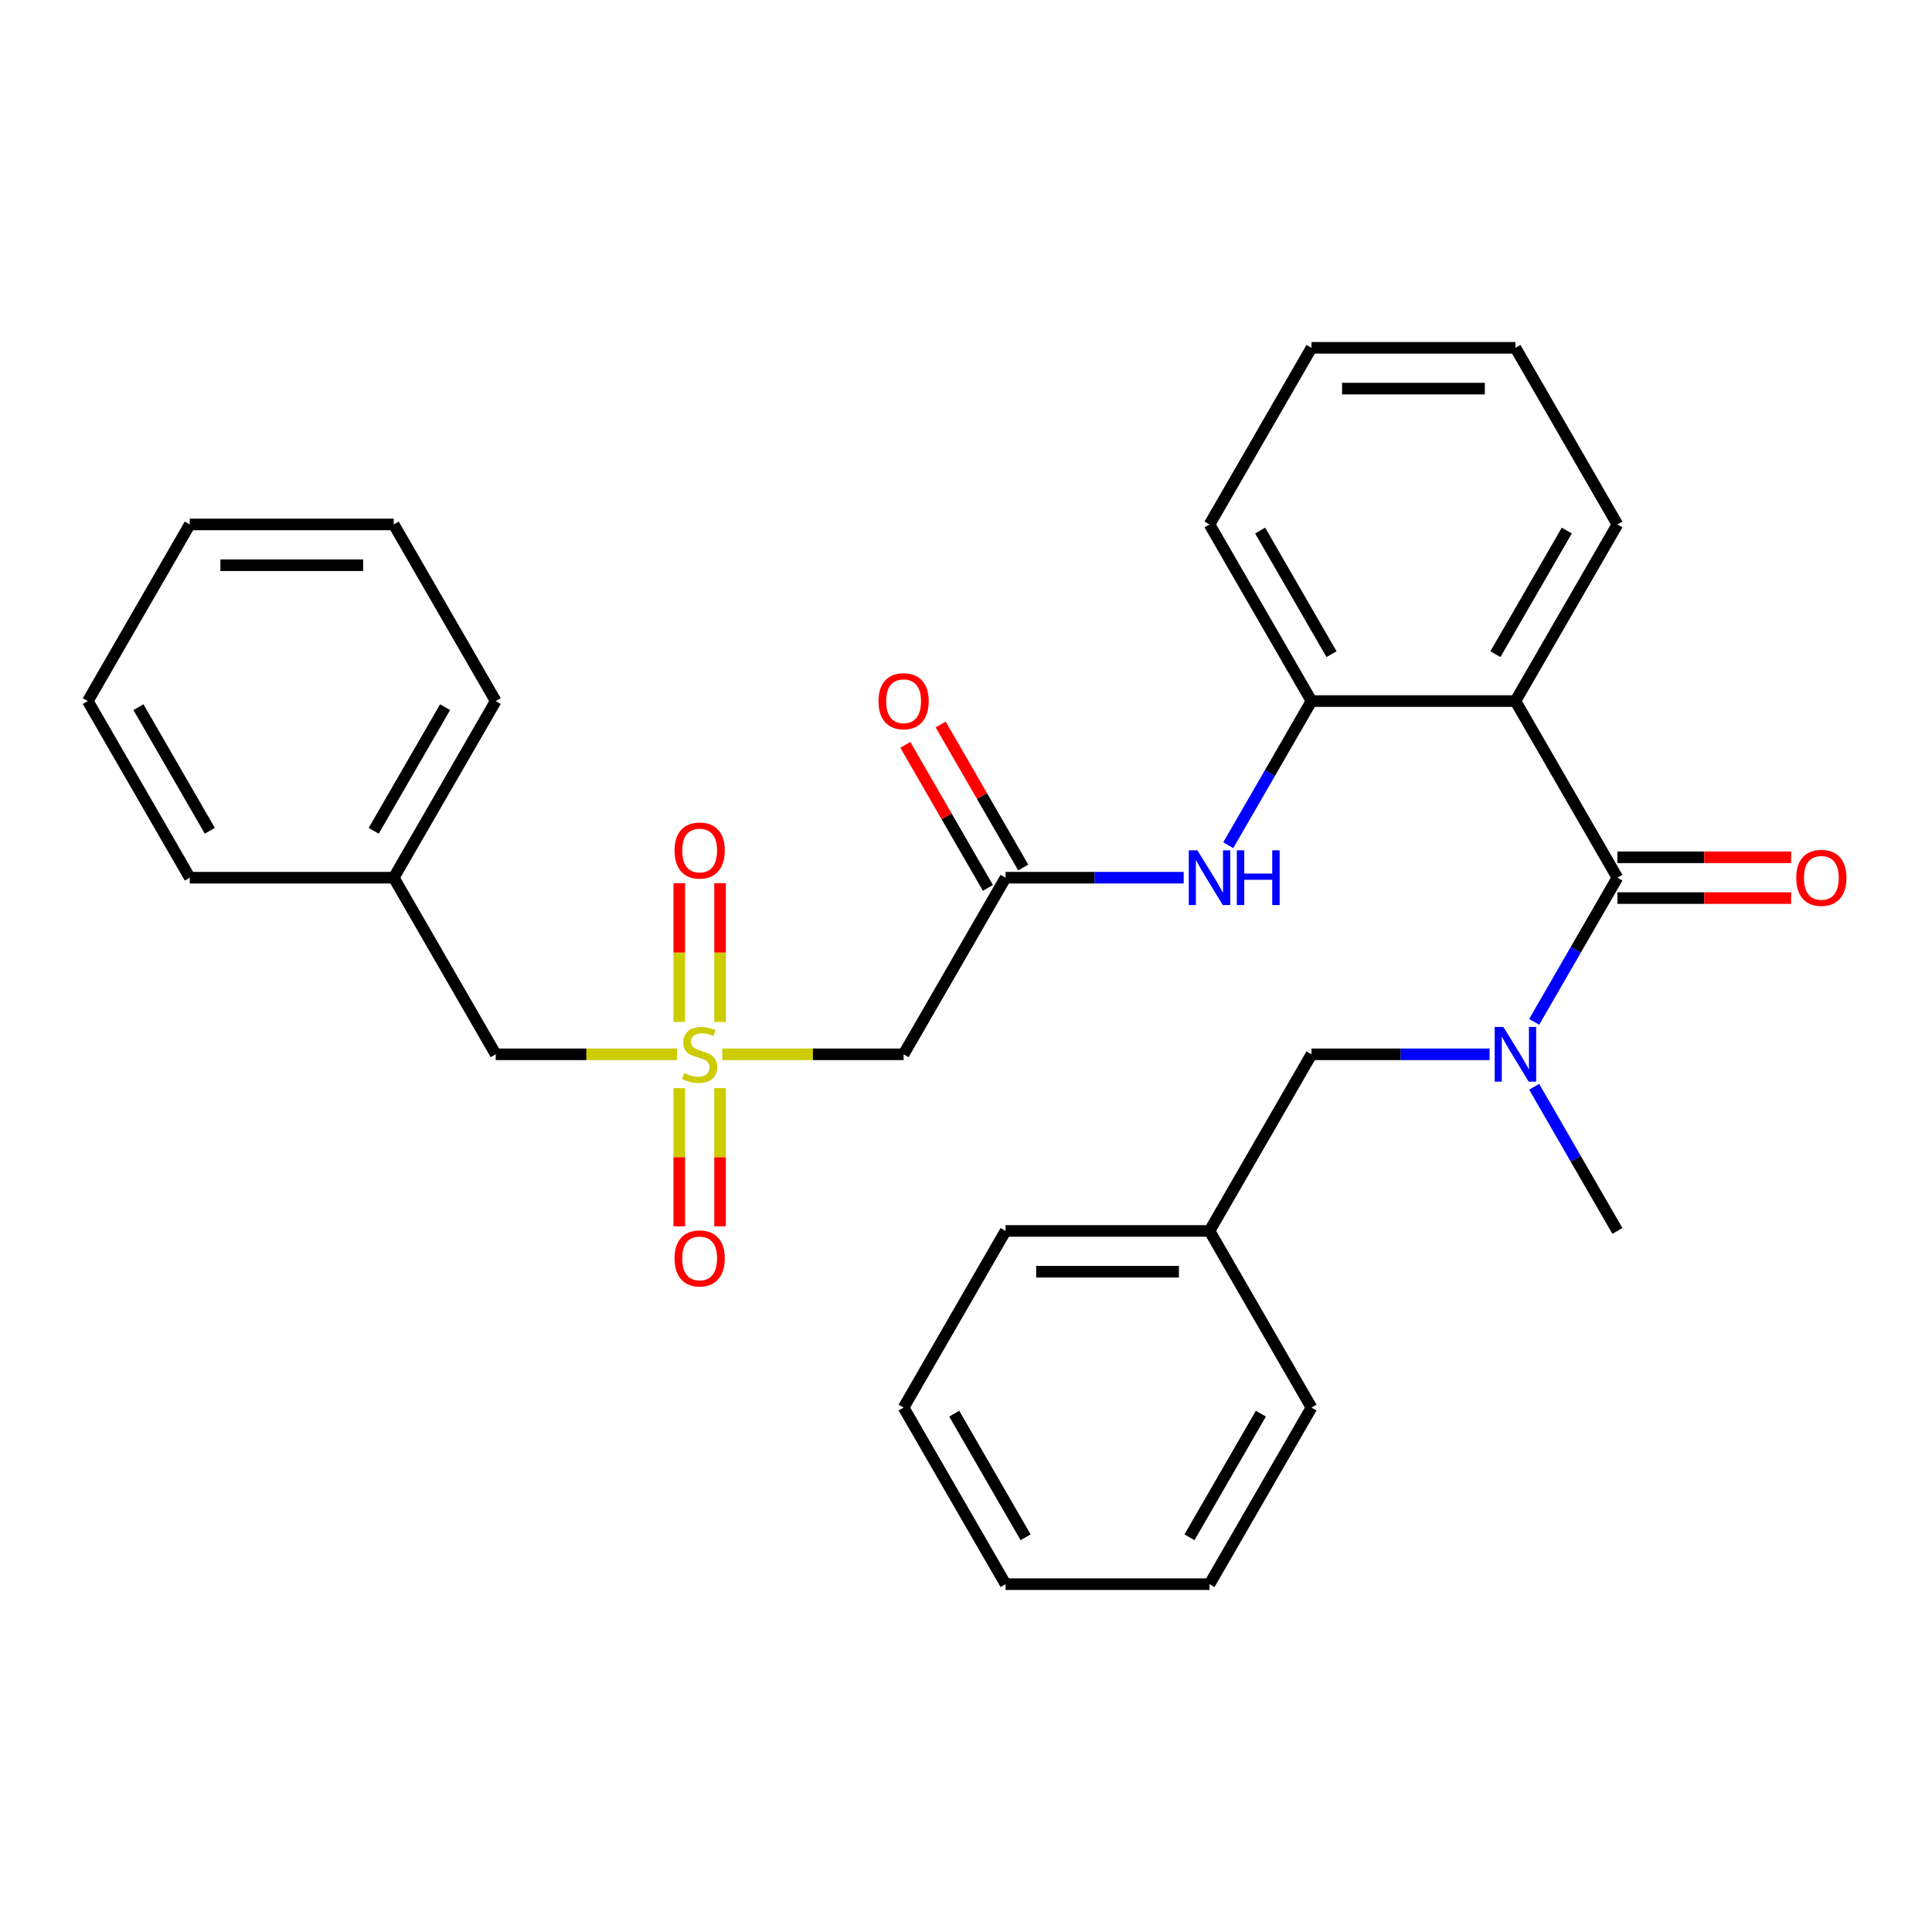 <?xml version='1.0' encoding='iso-8859-1'?>
<svg version='1.1' baseProfile='full'
              xmlns='http://www.w3.org/2000/svg'
                      xmlns:rdkit='http://www.rdkit.org/xml'
                      xmlns:xlink='http://www.w3.org/1999/xlink'
                  xml:space='preserve'
width='1000px' height='1000px' viewBox='0 0 1000 1000'>
<!-- END OF HEADER -->
<rect style='opacity:1.0;fill:#FFFFFF;stroke:none' width='1000' height='1000' x='0' y='0'> </rect>
<path class='bond-3' d='M 373.859,545.71 L 420.78,545.71' style='fill:none;fill-rule:evenodd;stroke:#CCCC00;stroke-width:6px;stroke-linecap:butt;stroke-linejoin:miter;stroke-opacity:1' />
<path class='bond-3' d='M 420.78,545.71 L 467.701,545.71' style='fill:none;fill-rule:evenodd;stroke:#000000;stroke-width:6px;stroke-linecap:butt;stroke-linejoin:miter;stroke-opacity:1' />
<path class='bond-7' d='M 372.696,528.951 L 372.696,493.039' style='fill:none;fill-rule:evenodd;stroke:#CCCC00;stroke-width:6px;stroke-linecap:butt;stroke-linejoin:miter;stroke-opacity:1' />
<path class='bond-7' d='M 372.696,493.039 L 372.696,457.128' style='fill:none;fill-rule:evenodd;stroke:#FF0000;stroke-width:6px;stroke-linecap:butt;stroke-linejoin:miter;stroke-opacity:1' />
<path class='bond-7' d='M 351.584,528.951 L 351.584,493.039' style='fill:none;fill-rule:evenodd;stroke:#CCCC00;stroke-width:6px;stroke-linecap:butt;stroke-linejoin:miter;stroke-opacity:1' />
<path class='bond-7' d='M 351.584,493.039 L 351.584,457.128' style='fill:none;fill-rule:evenodd;stroke:#FF0000;stroke-width:6px;stroke-linecap:butt;stroke-linejoin:miter;stroke-opacity:1' />
<path class='bond-8' d='M 351.584,563.229 L 351.584,598.989' style='fill:none;fill-rule:evenodd;stroke:#CCCC00;stroke-width:6px;stroke-linecap:butt;stroke-linejoin:miter;stroke-opacity:1' />
<path class='bond-8' d='M 351.584,598.989 L 351.584,634.75' style='fill:none;fill-rule:evenodd;stroke:#FF0000;stroke-width:6px;stroke-linecap:butt;stroke-linejoin:miter;stroke-opacity:1' />
<path class='bond-8' d='M 372.696,563.229 L 372.696,598.989' style='fill:none;fill-rule:evenodd;stroke:#CCCC00;stroke-width:6px;stroke-linecap:butt;stroke-linejoin:miter;stroke-opacity:1' />
<path class='bond-8' d='M 372.696,598.989 L 372.696,634.75' style='fill:none;fill-rule:evenodd;stroke:#FF0000;stroke-width:6px;stroke-linecap:butt;stroke-linejoin:miter;stroke-opacity:1' />
<path class='bond-11' d='M 350.421,545.71 L 303.499,545.71' style='fill:none;fill-rule:evenodd;stroke:#CCCC00;stroke-width:6px;stroke-linecap:butt;stroke-linejoin:miter;stroke-opacity:1' />
<path class='bond-11' d='M 303.499,545.71 L 256.578,545.71' style='fill:none;fill-rule:evenodd;stroke:#000000;stroke-width:6px;stroke-linecap:butt;stroke-linejoin:miter;stroke-opacity:1' />
<path class='bond-0' d='M 837.168,454.29 L 784.387,362.871' style='fill:none;fill-rule:evenodd;stroke:#000000;stroke-width:6px;stroke-linecap:butt;stroke-linejoin:miter;stroke-opacity:1' />
<path class='bond-2' d='M 837.168,454.29 L 815.627,491.6' style='fill:none;fill-rule:evenodd;stroke:#000000;stroke-width:6px;stroke-linecap:butt;stroke-linejoin:miter;stroke-opacity:1' />
<path class='bond-2' d='M 815.627,491.6 L 794.086,528.911' style='fill:none;fill-rule:evenodd;stroke:#0000FF;stroke-width:6px;stroke-linecap:butt;stroke-linejoin:miter;stroke-opacity:1' />
<path class='bond-9' d='M 837.168,464.847 L 882.129,464.847' style='fill:none;fill-rule:evenodd;stroke:#000000;stroke-width:6px;stroke-linecap:butt;stroke-linejoin:miter;stroke-opacity:1' />
<path class='bond-9' d='M 882.129,464.847 L 927.09,464.847' style='fill:none;fill-rule:evenodd;stroke:#FF0000;stroke-width:6px;stroke-linecap:butt;stroke-linejoin:miter;stroke-opacity:1' />
<path class='bond-9' d='M 837.168,443.734 L 882.129,443.734' style='fill:none;fill-rule:evenodd;stroke:#000000;stroke-width:6px;stroke-linecap:butt;stroke-linejoin:miter;stroke-opacity:1' />
<path class='bond-9' d='M 882.129,443.734 L 927.09,443.734' style='fill:none;fill-rule:evenodd;stroke:#FF0000;stroke-width:6px;stroke-linecap:butt;stroke-linejoin:miter;stroke-opacity:1' />
<path class='bond-1' d='M 784.387,362.871 L 678.825,362.871' style='fill:none;fill-rule:evenodd;stroke:#000000;stroke-width:6px;stroke-linecap:butt;stroke-linejoin:miter;stroke-opacity:1' />
<path class='bond-13' d='M 784.387,362.871 L 837.168,271.452' style='fill:none;fill-rule:evenodd;stroke:#000000;stroke-width:6px;stroke-linecap:butt;stroke-linejoin:miter;stroke-opacity:1' />
<path class='bond-13' d='M 774.02,338.602 L 810.967,274.609' style='fill:none;fill-rule:evenodd;stroke:#000000;stroke-width:6px;stroke-linecap:butt;stroke-linejoin:miter;stroke-opacity:1' />
<path class='bond-10' d='M 771.008,545.71 L 724.916,545.71' style='fill:none;fill-rule:evenodd;stroke:#0000FF;stroke-width:6px;stroke-linecap:butt;stroke-linejoin:miter;stroke-opacity:1' />
<path class='bond-10' d='M 724.916,545.71 L 678.825,545.71' style='fill:none;fill-rule:evenodd;stroke:#000000;stroke-width:6px;stroke-linecap:butt;stroke-linejoin:miter;stroke-opacity:1' />
<path class='bond-16' d='M 794.086,562.509 L 815.627,599.819' style='fill:none;fill-rule:evenodd;stroke:#0000FF;stroke-width:6px;stroke-linecap:butt;stroke-linejoin:miter;stroke-opacity:1' />
<path class='bond-16' d='M 815.627,599.819 L 837.168,637.129' style='fill:none;fill-rule:evenodd;stroke:#000000;stroke-width:6px;stroke-linecap:butt;stroke-linejoin:miter;stroke-opacity:1' />
<path class='bond-5' d='M 467.701,545.71 L 520.482,454.29' style='fill:none;fill-rule:evenodd;stroke:#000000;stroke-width:6px;stroke-linecap:butt;stroke-linejoin:miter;stroke-opacity:1' />
<path class='bond-4' d='M 678.825,362.871 L 657.284,400.181' style='fill:none;fill-rule:evenodd;stroke:#000000;stroke-width:6px;stroke-linecap:butt;stroke-linejoin:miter;stroke-opacity:1' />
<path class='bond-4' d='M 657.284,400.181 L 635.743,437.491' style='fill:none;fill-rule:evenodd;stroke:#0000FF;stroke-width:6px;stroke-linecap:butt;stroke-linejoin:miter;stroke-opacity:1' />
<path class='bond-17' d='M 678.825,362.871 L 626.044,271.452' style='fill:none;fill-rule:evenodd;stroke:#000000;stroke-width:6px;stroke-linecap:butt;stroke-linejoin:miter;stroke-opacity:1' />
<path class='bond-17' d='M 689.192,338.602 L 652.245,274.609' style='fill:none;fill-rule:evenodd;stroke:#000000;stroke-width:6px;stroke-linecap:butt;stroke-linejoin:miter;stroke-opacity:1' />
<path class='bond-6' d='M 520.482,454.29 L 566.574,454.29' style='fill:none;fill-rule:evenodd;stroke:#000000;stroke-width:6px;stroke-linecap:butt;stroke-linejoin:miter;stroke-opacity:1' />
<path class='bond-6' d='M 566.574,454.29 L 612.665,454.29' style='fill:none;fill-rule:evenodd;stroke:#0000FF;stroke-width:6px;stroke-linecap:butt;stroke-linejoin:miter;stroke-opacity:1' />
<path class='bond-12' d='M 529.624,449.012 L 508.256,412.002' style='fill:none;fill-rule:evenodd;stroke:#000000;stroke-width:6px;stroke-linecap:butt;stroke-linejoin:miter;stroke-opacity:1' />
<path class='bond-12' d='M 508.256,412.002 L 486.889,374.992' style='fill:none;fill-rule:evenodd;stroke:#FF0000;stroke-width:6px;stroke-linecap:butt;stroke-linejoin:miter;stroke-opacity:1' />
<path class='bond-12' d='M 511.34,459.569 L 489.973,422.558' style='fill:none;fill-rule:evenodd;stroke:#000000;stroke-width:6px;stroke-linecap:butt;stroke-linejoin:miter;stroke-opacity:1' />
<path class='bond-12' d='M 489.973,422.558 L 468.605,385.548' style='fill:none;fill-rule:evenodd;stroke:#FF0000;stroke-width:6px;stroke-linecap:butt;stroke-linejoin:miter;stroke-opacity:1' />
<path class='bond-14' d='M 678.825,545.71 L 626.044,637.129' style='fill:none;fill-rule:evenodd;stroke:#000000;stroke-width:6px;stroke-linecap:butt;stroke-linejoin:miter;stroke-opacity:1' />
<path class='bond-15' d='M 256.578,545.71 L 203.797,454.29' style='fill:none;fill-rule:evenodd;stroke:#000000;stroke-width:6px;stroke-linecap:butt;stroke-linejoin:miter;stroke-opacity:1' />
<path class='bond-31' d='M 837.168,271.452 L 784.387,180.033' style='fill:none;fill-rule:evenodd;stroke:#000000;stroke-width:6px;stroke-linecap:butt;stroke-linejoin:miter;stroke-opacity:1' />
<path class='bond-18' d='M 626.044,637.129 L 520.482,637.129' style='fill:none;fill-rule:evenodd;stroke:#000000;stroke-width:6px;stroke-linecap:butt;stroke-linejoin:miter;stroke-opacity:1' />
<path class='bond-18' d='M 610.21,658.241 L 536.317,658.241' style='fill:none;fill-rule:evenodd;stroke:#000000;stroke-width:6px;stroke-linecap:butt;stroke-linejoin:miter;stroke-opacity:1' />
<path class='bond-19' d='M 626.044,637.129 L 678.825,728.548' style='fill:none;fill-rule:evenodd;stroke:#000000;stroke-width:6px;stroke-linecap:butt;stroke-linejoin:miter;stroke-opacity:1' />
<path class='bond-20' d='M 203.797,454.29 L 256.578,362.871' style='fill:none;fill-rule:evenodd;stroke:#000000;stroke-width:6px;stroke-linecap:butt;stroke-linejoin:miter;stroke-opacity:1' />
<path class='bond-20' d='M 193.43,430.021 L 230.377,366.028' style='fill:none;fill-rule:evenodd;stroke:#000000;stroke-width:6px;stroke-linecap:butt;stroke-linejoin:miter;stroke-opacity:1' />
<path class='bond-21' d='M 203.797,454.29 L 98.235,454.29' style='fill:none;fill-rule:evenodd;stroke:#000000;stroke-width:6px;stroke-linecap:butt;stroke-linejoin:miter;stroke-opacity:1' />
<path class='bond-23' d='M 626.044,271.452 L 678.825,180.033' style='fill:none;fill-rule:evenodd;stroke:#000000;stroke-width:6px;stroke-linecap:butt;stroke-linejoin:miter;stroke-opacity:1' />
<path class='bond-27' d='M 520.482,637.129 L 467.701,728.548' style='fill:none;fill-rule:evenodd;stroke:#000000;stroke-width:6px;stroke-linecap:butt;stroke-linejoin:miter;stroke-opacity:1' />
<path class='bond-26' d='M 678.825,728.548 L 626.044,819.967' style='fill:none;fill-rule:evenodd;stroke:#000000;stroke-width:6px;stroke-linecap:butt;stroke-linejoin:miter;stroke-opacity:1' />
<path class='bond-26' d='M 652.624,731.705 L 615.677,795.698' style='fill:none;fill-rule:evenodd;stroke:#000000;stroke-width:6px;stroke-linecap:butt;stroke-linejoin:miter;stroke-opacity:1' />
<path class='bond-25' d='M 256.578,362.871 L 203.797,271.452' style='fill:none;fill-rule:evenodd;stroke:#000000;stroke-width:6px;stroke-linecap:butt;stroke-linejoin:miter;stroke-opacity:1' />
<path class='bond-24' d='M 98.235,454.29 L 45.455,362.871' style='fill:none;fill-rule:evenodd;stroke:#000000;stroke-width:6px;stroke-linecap:butt;stroke-linejoin:miter;stroke-opacity:1' />
<path class='bond-24' d='M 108.602,430.021 L 71.656,366.028' style='fill:none;fill-rule:evenodd;stroke:#000000;stroke-width:6px;stroke-linecap:butt;stroke-linejoin:miter;stroke-opacity:1' />
<path class='bond-22' d='M 784.387,180.033 L 678.825,180.033' style='fill:none;fill-rule:evenodd;stroke:#000000;stroke-width:6px;stroke-linecap:butt;stroke-linejoin:miter;stroke-opacity:1' />
<path class='bond-22' d='M 768.552,201.145 L 694.659,201.145' style='fill:none;fill-rule:evenodd;stroke:#000000;stroke-width:6px;stroke-linecap:butt;stroke-linejoin:miter;stroke-opacity:1' />
<path class='bond-28' d='M 45.455,362.871 L 98.235,271.452' style='fill:none;fill-rule:evenodd;stroke:#000000;stroke-width:6px;stroke-linecap:butt;stroke-linejoin:miter;stroke-opacity:1' />
<path class='bond-30' d='M 203.797,271.452 L 98.235,271.452' style='fill:none;fill-rule:evenodd;stroke:#000000;stroke-width:6px;stroke-linecap:butt;stroke-linejoin:miter;stroke-opacity:1' />
<path class='bond-30' d='M 187.963,292.564 L 114.07,292.564' style='fill:none;fill-rule:evenodd;stroke:#000000;stroke-width:6px;stroke-linecap:butt;stroke-linejoin:miter;stroke-opacity:1' />
<path class='bond-29' d='M 626.044,819.967 L 520.482,819.967' style='fill:none;fill-rule:evenodd;stroke:#000000;stroke-width:6px;stroke-linecap:butt;stroke-linejoin:miter;stroke-opacity:1' />
<path class='bond-32' d='M 467.701,728.548 L 520.482,819.967' style='fill:none;fill-rule:evenodd;stroke:#000000;stroke-width:6px;stroke-linecap:butt;stroke-linejoin:miter;stroke-opacity:1' />
<path class='bond-32' d='M 493.902,731.705 L 530.849,795.698' style='fill:none;fill-rule:evenodd;stroke:#000000;stroke-width:6px;stroke-linecap:butt;stroke-linejoin:miter;stroke-opacity:1' />
<path  class='atom-0' d='M 354.14 555.43
Q 354.46 555.55, 355.78 556.11
Q 357.1 556.67, 358.54 557.03
Q 360.02 557.35, 361.46 557.35
Q 364.14 557.35, 365.7 556.07
Q 367.26 554.75, 367.26 552.47
Q 367.26 550.91, 366.46 549.95
Q 365.7 548.99, 364.5 548.47
Q 363.3 547.95, 361.3 547.35
Q 358.78 546.59, 357.26 545.87
Q 355.78 545.15, 354.7 543.63
Q 353.66 542.11, 353.66 539.55
Q 353.66 535.99, 356.06 533.79
Q 358.5 531.59, 363.3 531.59
Q 366.58 531.59, 370.3 533.15
L 369.38 536.23
Q 365.98 534.83, 363.42 534.83
Q 360.66 534.83, 359.14 535.99
Q 357.62 537.11, 357.66 539.07
Q 357.66 540.59, 358.42 541.51
Q 359.22 542.43, 360.34 542.95
Q 361.5 543.47, 363.42 544.07
Q 365.98 544.87, 367.5 545.67
Q 369.02 546.47, 370.1 548.11
Q 371.22 549.71, 371.22 552.47
Q 371.22 556.39, 368.58 558.51
Q 365.98 560.59, 361.62 560.59
Q 359.1 560.59, 357.18 560.03
Q 355.3 559.51, 353.06 558.59
L 354.14 555.43
' fill='#CCCC00'/>
<path  class='atom-3' d='M 778.127 531.55
L 787.407 546.55
Q 788.327 548.03, 789.807 550.71
Q 791.287 553.39, 791.367 553.55
L 791.367 531.55
L 795.127 531.55
L 795.127 559.87
L 791.247 559.87
L 781.287 543.47
Q 780.127 541.55, 778.887 539.35
Q 777.687 537.15, 777.327 536.47
L 777.327 559.87
L 773.647 559.87
L 773.647 531.55
L 778.127 531.55
' fill='#0000FF'/>
<path  class='atom-7' d='M 619.784 440.13
L 629.064 455.13
Q 629.984 456.61, 631.464 459.29
Q 632.944 461.97, 633.024 462.13
L 633.024 440.13
L 636.784 440.13
L 636.784 468.45
L 632.904 468.45
L 622.944 452.05
Q 621.784 450.13, 620.544 447.93
Q 619.344 445.73, 618.984 445.05
L 618.984 468.45
L 615.304 468.45
L 615.304 440.13
L 619.784 440.13
' fill='#0000FF'/>
<path  class='atom-7' d='M 640.184 440.13
L 644.024 440.13
L 644.024 452.17
L 658.504 452.17
L 658.504 440.13
L 662.344 440.13
L 662.344 468.45
L 658.504 468.45
L 658.504 455.37
L 644.024 455.37
L 644.024 468.45
L 640.184 468.45
L 640.184 440.13
' fill='#0000FF'/>
<path  class='atom-8' d='M 349.14 440.228
Q 349.14 433.428, 352.5 429.628
Q 355.86 425.828, 362.14 425.828
Q 368.42 425.828, 371.78 429.628
Q 375.14 433.428, 375.14 440.228
Q 375.14 447.108, 371.74 451.028
Q 368.34 454.908, 362.14 454.908
Q 355.9 454.908, 352.5 451.028
Q 349.14 447.148, 349.14 440.228
M 362.14 451.708
Q 366.46 451.708, 368.78 448.828
Q 371.14 445.908, 371.14 440.228
Q 371.14 434.668, 368.78 431.868
Q 366.46 429.028, 362.14 429.028
Q 357.82 429.028, 355.46 431.828
Q 353.14 434.628, 353.14 440.228
Q 353.14 445.948, 355.46 448.828
Q 357.82 451.708, 362.14 451.708
' fill='#FF0000'/>
<path  class='atom-9' d='M 349.14 651.351
Q 349.14 644.551, 352.5 640.751
Q 355.86 636.951, 362.14 636.951
Q 368.42 636.951, 371.78 640.751
Q 375.14 644.551, 375.14 651.351
Q 375.14 658.231, 371.74 662.151
Q 368.34 666.031, 362.14 666.031
Q 355.9 666.031, 352.5 662.151
Q 349.14 658.271, 349.14 651.351
M 362.14 662.831
Q 366.46 662.831, 368.78 659.951
Q 371.14 657.031, 371.14 651.351
Q 371.14 645.791, 368.78 642.991
Q 366.46 640.151, 362.14 640.151
Q 357.82 640.151, 355.46 642.951
Q 353.14 645.751, 353.14 651.351
Q 353.14 657.071, 355.46 659.951
Q 357.82 662.831, 362.14 662.831
' fill='#FF0000'/>
<path  class='atom-10' d='M 929.729 454.37
Q 929.729 447.57, 933.089 443.77
Q 936.449 439.97, 942.729 439.97
Q 949.009 439.97, 952.369 443.77
Q 955.729 447.57, 955.729 454.37
Q 955.729 461.25, 952.329 465.17
Q 948.929 469.05, 942.729 469.05
Q 936.489 469.05, 933.089 465.17
Q 929.729 461.29, 929.729 454.37
M 942.729 465.85
Q 947.049 465.85, 949.369 462.97
Q 951.729 460.05, 951.729 454.37
Q 951.729 448.81, 949.369 446.01
Q 947.049 443.17, 942.729 443.17
Q 938.409 443.17, 936.049 445.97
Q 933.729 448.77, 933.729 454.37
Q 933.729 460.09, 936.049 462.97
Q 938.409 465.85, 942.729 465.85
' fill='#FF0000'/>
<path  class='atom-13' d='M 454.701 362.951
Q 454.701 356.151, 458.061 352.351
Q 461.421 348.551, 467.701 348.551
Q 473.981 348.551, 477.341 352.351
Q 480.701 356.151, 480.701 362.951
Q 480.701 369.831, 477.301 373.751
Q 473.901 377.631, 467.701 377.631
Q 461.461 377.631, 458.061 373.751
Q 454.701 369.871, 454.701 362.951
M 467.701 374.431
Q 472.021 374.431, 474.341 371.551
Q 476.701 368.631, 476.701 362.951
Q 476.701 357.391, 474.341 354.591
Q 472.021 351.751, 467.701 351.751
Q 463.381 351.751, 461.021 354.551
Q 458.701 357.351, 458.701 362.951
Q 458.701 368.671, 461.021 371.551
Q 463.381 374.431, 467.701 374.431
' fill='#FF0000'/>
</svg>
